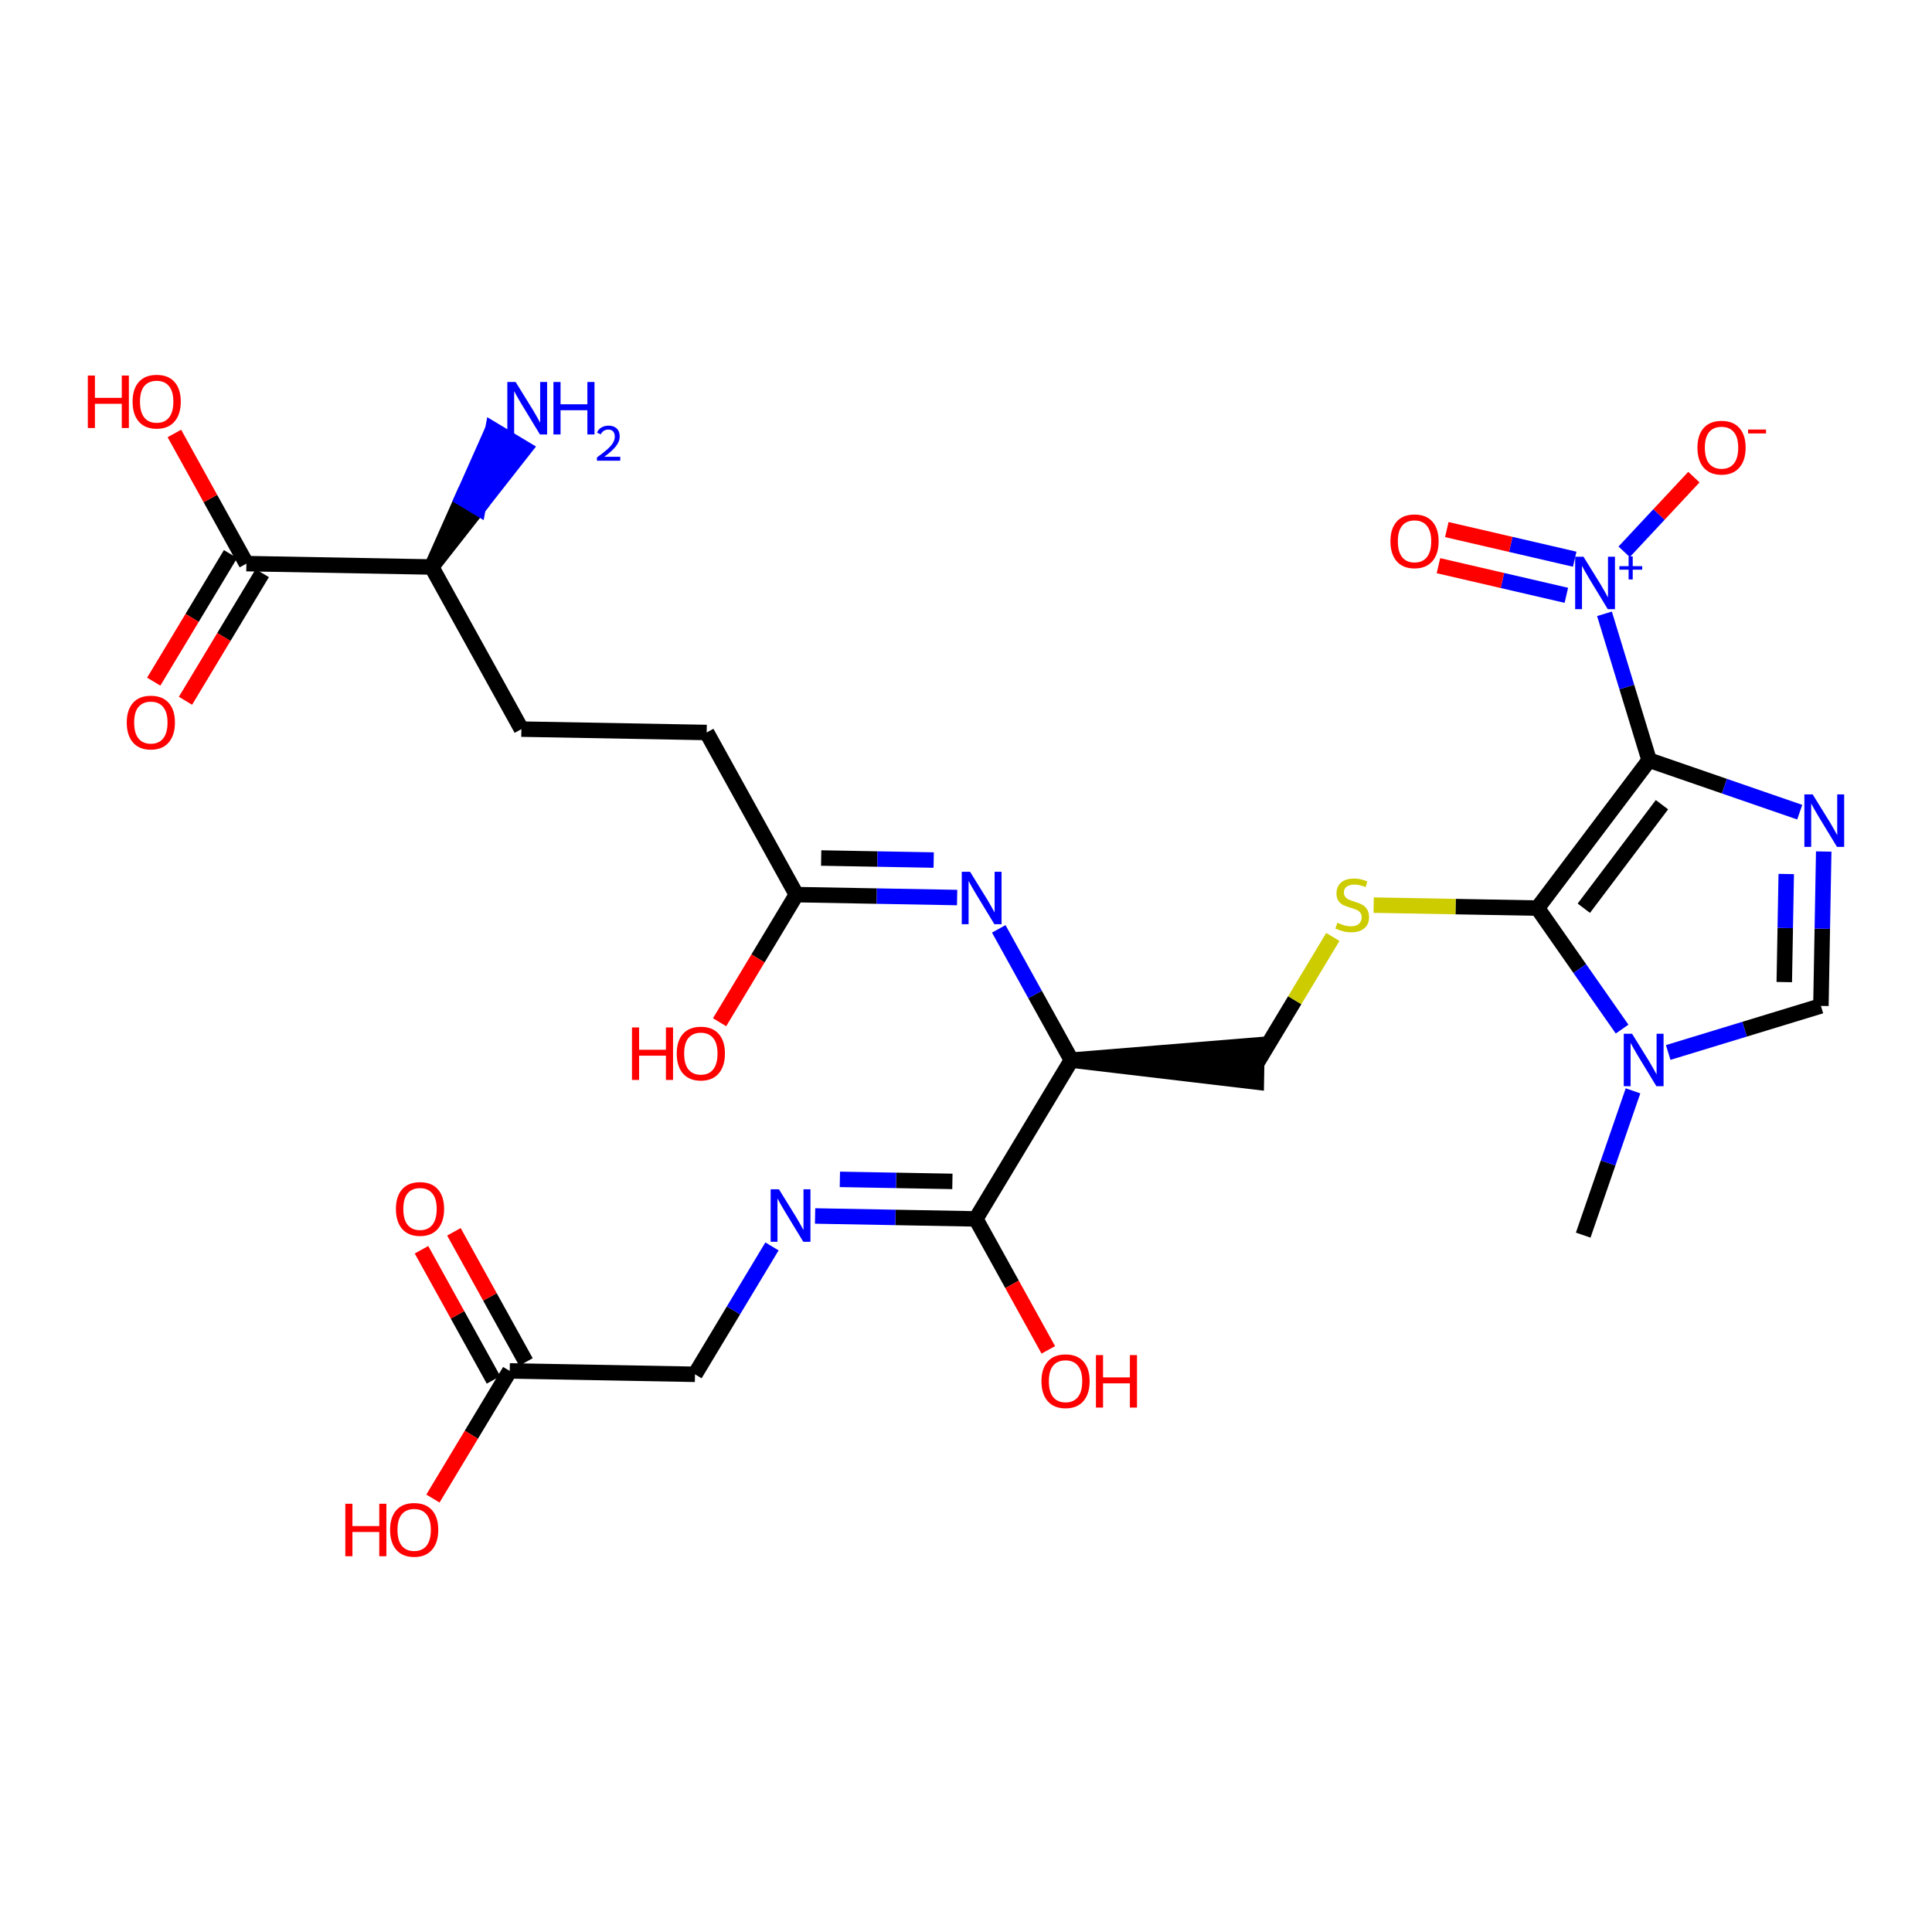 <?xml version='1.0' encoding='iso-8859-1'?>
<svg version='1.1' baseProfile='full'
              xmlns='http://www.w3.org/2000/svg'
                      xmlns:rdkit='http://www.rdkit.org/xml'
                      xmlns:xlink='http://www.w3.org/1999/xlink'
                  xml:space='preserve'
width='250px' height='250px' viewBox='0 0 250 250'>
<!-- END OF HEADER -->
<rect style='opacity:1.0;fill:#FFFFFF;stroke:none' width='250' height='250' x='0' y='0'> </rect>
<path class='bond-0 atom-0 atom-18' d='M 204.867,159.826 L 208.089,150.49' style='fill:none;fill-rule:evenodd;stroke:#000000;stroke-width:2.0px;stroke-linecap:butt;stroke-linejoin:miter;stroke-opacity:1' />
<path class='bond-0 atom-0 atom-18' d='M 208.089,150.49 L 211.311,141.154' style='fill:none;fill-rule:evenodd;stroke:#0000FF;stroke-width:2.0px;stroke-linecap:butt;stroke-linejoin:miter;stroke-opacity:1' />
<path class='bond-1 atom-1 atom-2' d='M 67.468,94.348 L 91.443,94.784' style='fill:none;fill-rule:evenodd;stroke:#000000;stroke-width:2.0px;stroke-linecap:butt;stroke-linejoin:miter;stroke-opacity:1' />
<path class='bond-2 atom-1 atom-6' d='M 67.468,94.348 L 55.858,73.368' style='fill:none;fill-rule:evenodd;stroke:#000000;stroke-width:2.0px;stroke-linecap:butt;stroke-linejoin:miter;stroke-opacity:1' />
<path class='bond-3 atom-2 atom-8' d='M 91.443,94.784 L 103.052,115.764' style='fill:none;fill-rule:evenodd;stroke:#000000;stroke-width:2.0px;stroke-linecap:butt;stroke-linejoin:miter;stroke-opacity:1' />
<path class='bond-4 atom-3 atom-9' d='M 89.933,177.834 L 65.959,177.398' style='fill:none;fill-rule:evenodd;stroke:#000000;stroke-width:2.0px;stroke-linecap:butt;stroke-linejoin:miter;stroke-opacity:1' />
<path class='bond-5 atom-3 atom-15' d='M 89.933,177.834 L 94.913,169.559' style='fill:none;fill-rule:evenodd;stroke:#000000;stroke-width:2.0px;stroke-linecap:butt;stroke-linejoin:miter;stroke-opacity:1' />
<path class='bond-5 atom-3 atom-15' d='M 94.913,169.559 L 99.894,161.284' style='fill:none;fill-rule:evenodd;stroke:#0000FF;stroke-width:2.0px;stroke-linecap:butt;stroke-linejoin:miter;stroke-opacity:1' />
<path class='bond-6 atom-7 atom-4' d='M 138.637,137.18 L 162.568,140.014 L 162.655,135.219 Z' style='fill:#000000;fill-rule:evenodd;fill-opacity:1;stroke:#000000;stroke-width:2.0px;stroke-linecap:butt;stroke-linejoin:miter;stroke-opacity:1;' />
<path class='bond-7 atom-4 atom-28' d='M 162.611,137.616 L 167.539,129.428' style='fill:none;fill-rule:evenodd;stroke:#000000;stroke-width:2.0px;stroke-linecap:butt;stroke-linejoin:miter;stroke-opacity:1' />
<path class='bond-7 atom-4 atom-28' d='M 167.539,129.428 L 172.468,121.239' style='fill:none;fill-rule:evenodd;stroke:#CCCC00;stroke-width:2.0px;stroke-linecap:butt;stroke-linejoin:miter;stroke-opacity:1' />
<path class='bond-8 atom-5 atom-16' d='M 235.625,130.165 L 235.807,120.175' style='fill:none;fill-rule:evenodd;stroke:#000000;stroke-width:2.0px;stroke-linecap:butt;stroke-linejoin:miter;stroke-opacity:1' />
<path class='bond-8 atom-5 atom-16' d='M 235.807,120.175 L 235.988,110.186' style='fill:none;fill-rule:evenodd;stroke:#0000FF;stroke-width:2.0px;stroke-linecap:butt;stroke-linejoin:miter;stroke-opacity:1' />
<path class='bond-8 atom-5 atom-16' d='M 230.885,127.081 L 231.012,120.088' style='fill:none;fill-rule:evenodd;stroke:#000000;stroke-width:2.0px;stroke-linecap:butt;stroke-linejoin:miter;stroke-opacity:1' />
<path class='bond-8 atom-5 atom-16' d='M 231.012,120.088 L 231.139,113.095' style='fill:none;fill-rule:evenodd;stroke:#0000FF;stroke-width:2.0px;stroke-linecap:butt;stroke-linejoin:miter;stroke-opacity:1' />
<path class='bond-9 atom-5 atom-18' d='M 235.625,130.165 L 225.745,133.178' style='fill:none;fill-rule:evenodd;stroke:#000000;stroke-width:2.0px;stroke-linecap:butt;stroke-linejoin:miter;stroke-opacity:1' />
<path class='bond-9 atom-5 atom-18' d='M 225.745,133.178 L 215.864,136.191' style='fill:none;fill-rule:evenodd;stroke:#0000FF;stroke-width:2.0px;stroke-linecap:butt;stroke-linejoin:miter;stroke-opacity:1' />
<path class='bond-10 atom-6 atom-13' d='M 55.858,73.368 L 31.884,72.932' style='fill:none;fill-rule:evenodd;stroke:#000000;stroke-width:2.0px;stroke-linecap:butt;stroke-linejoin:miter;stroke-opacity:1' />
<path class='bond-11 atom-6 atom-14' d='M 55.858,73.368 L 61.866,65.711 L 59.811,64.475 Z' style='fill:#000000;fill-rule:evenodd;fill-opacity:1;stroke:#000000;stroke-width:2.0px;stroke-linecap:butt;stroke-linejoin:miter;stroke-opacity:1;' />
<path class='bond-11 atom-6 atom-14' d='M 61.866,65.711 L 63.764,55.582 L 67.873,58.054 Z' style='fill:#0000FF;fill-rule:evenodd;fill-opacity:1;stroke:#0000FF;stroke-width:2.0px;stroke-linecap:butt;stroke-linejoin:miter;stroke-opacity:1;' />
<path class='bond-11 atom-6 atom-14' d='M 61.866,65.711 L 59.811,64.475 L 63.764,55.582 Z' style='fill:#0000FF;fill-rule:evenodd;fill-opacity:1;stroke:#0000FF;stroke-width:2.0px;stroke-linecap:butt;stroke-linejoin:miter;stroke-opacity:1;' />
<path class='bond-12 atom-7 atom-11' d='M 138.637,137.18 L 126.272,157.725' style='fill:none;fill-rule:evenodd;stroke:#000000;stroke-width:2.0px;stroke-linecap:butt;stroke-linejoin:miter;stroke-opacity:1' />
<path class='bond-13 atom-7 atom-17' d='M 138.637,137.18 L 133.937,128.688' style='fill:none;fill-rule:evenodd;stroke:#000000;stroke-width:2.0px;stroke-linecap:butt;stroke-linejoin:miter;stroke-opacity:1' />
<path class='bond-13 atom-7 atom-17' d='M 133.937,128.688 L 129.238,120.195' style='fill:none;fill-rule:evenodd;stroke:#0000FF;stroke-width:2.0px;stroke-linecap:butt;stroke-linejoin:miter;stroke-opacity:1' />
<path class='bond-14 atom-8 atom-17' d='M 103.052,115.764 L 113.452,115.953' style='fill:none;fill-rule:evenodd;stroke:#000000;stroke-width:2.0px;stroke-linecap:butt;stroke-linejoin:miter;stroke-opacity:1' />
<path class='bond-14 atom-8 atom-17' d='M 113.452,115.953 L 123.852,116.142' style='fill:none;fill-rule:evenodd;stroke:#0000FF;stroke-width:2.0px;stroke-linecap:butt;stroke-linejoin:miter;stroke-opacity:1' />
<path class='bond-14 atom-8 atom-17' d='M 106.26,111.026 L 113.539,111.158' style='fill:none;fill-rule:evenodd;stroke:#000000;stroke-width:2.0px;stroke-linecap:butt;stroke-linejoin:miter;stroke-opacity:1' />
<path class='bond-14 atom-8 atom-17' d='M 113.539,111.158 L 120.819,111.291' style='fill:none;fill-rule:evenodd;stroke:#0000FF;stroke-width:2.0px;stroke-linecap:butt;stroke-linejoin:miter;stroke-opacity:1' />
<path class='bond-15 atom-8 atom-20' d='M 103.052,115.764 L 98.084,124.02' style='fill:none;fill-rule:evenodd;stroke:#000000;stroke-width:2.0px;stroke-linecap:butt;stroke-linejoin:miter;stroke-opacity:1' />
<path class='bond-15 atom-8 atom-20' d='M 98.084,124.02 L 93.115,132.276' style='fill:none;fill-rule:evenodd;stroke:#FF0000;stroke-width:2.0px;stroke-linecap:butt;stroke-linejoin:miter;stroke-opacity:1' />
<path class='bond-16 atom-9 atom-21' d='M 68.057,176.237 L 63.397,167.816' style='fill:none;fill-rule:evenodd;stroke:#000000;stroke-width:2.0px;stroke-linecap:butt;stroke-linejoin:miter;stroke-opacity:1' />
<path class='bond-16 atom-9 atom-21' d='M 63.397,167.816 L 58.737,159.395' style='fill:none;fill-rule:evenodd;stroke:#FF0000;stroke-width:2.0px;stroke-linecap:butt;stroke-linejoin:miter;stroke-opacity:1' />
<path class='bond-16 atom-9 atom-21' d='M 63.861,178.559 L 59.201,170.138' style='fill:none;fill-rule:evenodd;stroke:#000000;stroke-width:2.0px;stroke-linecap:butt;stroke-linejoin:miter;stroke-opacity:1' />
<path class='bond-16 atom-9 atom-21' d='M 59.201,170.138 L 54.541,161.717' style='fill:none;fill-rule:evenodd;stroke:#FF0000;stroke-width:2.0px;stroke-linecap:butt;stroke-linejoin:miter;stroke-opacity:1' />
<path class='bond-17 atom-9 atom-22' d='M 65.959,177.398 L 60.99,185.654' style='fill:none;fill-rule:evenodd;stroke:#000000;stroke-width:2.0px;stroke-linecap:butt;stroke-linejoin:miter;stroke-opacity:1' />
<path class='bond-17 atom-9 atom-22' d='M 60.99,185.654 L 56.021,193.91' style='fill:none;fill-rule:evenodd;stroke:#FF0000;stroke-width:2.0px;stroke-linecap:butt;stroke-linejoin:miter;stroke-opacity:1' />
<path class='bond-18 atom-10 atom-12' d='M 213.395,98.368 L 198.95,117.507' style='fill:none;fill-rule:evenodd;stroke:#000000;stroke-width:2.0px;stroke-linecap:butt;stroke-linejoin:miter;stroke-opacity:1' />
<path class='bond-18 atom-10 atom-12' d='M 215.056,104.128 L 204.945,117.525' style='fill:none;fill-rule:evenodd;stroke:#000000;stroke-width:2.0px;stroke-linecap:butt;stroke-linejoin:miter;stroke-opacity:1' />
<path class='bond-19 atom-10 atom-16' d='M 213.395,98.368 L 223.141,101.731' style='fill:none;fill-rule:evenodd;stroke:#000000;stroke-width:2.0px;stroke-linecap:butt;stroke-linejoin:miter;stroke-opacity:1' />
<path class='bond-19 atom-10 atom-16' d='M 223.141,101.731 L 232.886,105.095' style='fill:none;fill-rule:evenodd;stroke:#0000FF;stroke-width:2.0px;stroke-linecap:butt;stroke-linejoin:miter;stroke-opacity:1' />
<path class='bond-20 atom-10 atom-19' d='M 213.395,98.368 L 210.507,88.897' style='fill:none;fill-rule:evenodd;stroke:#000000;stroke-width:2.0px;stroke-linecap:butt;stroke-linejoin:miter;stroke-opacity:1' />
<path class='bond-20 atom-10 atom-19' d='M 210.507,88.897 L 207.619,79.427' style='fill:none;fill-rule:evenodd;stroke:#0000FF;stroke-width:2.0px;stroke-linecap:butt;stroke-linejoin:miter;stroke-opacity:1' />
<path class='bond-21 atom-11 atom-15' d='M 126.272,157.725 L 115.872,157.536' style='fill:none;fill-rule:evenodd;stroke:#000000;stroke-width:2.0px;stroke-linecap:butt;stroke-linejoin:miter;stroke-opacity:1' />
<path class='bond-21 atom-11 atom-15' d='M 115.872,157.536 L 105.472,157.347' style='fill:none;fill-rule:evenodd;stroke:#0000FF;stroke-width:2.0px;stroke-linecap:butt;stroke-linejoin:miter;stroke-opacity:1' />
<path class='bond-21 atom-11 atom-15' d='M 123.239,152.873 L 115.959,152.741' style='fill:none;fill-rule:evenodd;stroke:#000000;stroke-width:2.0px;stroke-linecap:butt;stroke-linejoin:miter;stroke-opacity:1' />
<path class='bond-21 atom-11 atom-15' d='M 115.959,152.741 L 108.68,152.609' style='fill:none;fill-rule:evenodd;stroke:#0000FF;stroke-width:2.0px;stroke-linecap:butt;stroke-linejoin:miter;stroke-opacity:1' />
<path class='bond-22 atom-11 atom-23' d='M 126.272,157.725 L 130.961,166.199' style='fill:none;fill-rule:evenodd;stroke:#000000;stroke-width:2.0px;stroke-linecap:butt;stroke-linejoin:miter;stroke-opacity:1' />
<path class='bond-22 atom-11 atom-23' d='M 130.961,166.199 L 135.65,174.672' style='fill:none;fill-rule:evenodd;stroke:#FF0000;stroke-width:2.0px;stroke-linecap:butt;stroke-linejoin:miter;stroke-opacity:1' />
<path class='bond-23 atom-12 atom-18' d='M 198.95,117.507 L 204.424,125.336' style='fill:none;fill-rule:evenodd;stroke:#000000;stroke-width:2.0px;stroke-linecap:butt;stroke-linejoin:miter;stroke-opacity:1' />
<path class='bond-23 atom-12 atom-18' d='M 204.424,125.336 L 209.897,133.164' style='fill:none;fill-rule:evenodd;stroke:#0000FF;stroke-width:2.0px;stroke-linecap:butt;stroke-linejoin:miter;stroke-opacity:1' />
<path class='bond-24 atom-12 atom-28' d='M 198.95,117.507 L 188.351,117.315' style='fill:none;fill-rule:evenodd;stroke:#000000;stroke-width:2.0px;stroke-linecap:butt;stroke-linejoin:miter;stroke-opacity:1' />
<path class='bond-24 atom-12 atom-28' d='M 188.351,117.315 L 177.753,117.122' style='fill:none;fill-rule:evenodd;stroke:#CCCC00;stroke-width:2.0px;stroke-linecap:butt;stroke-linejoin:miter;stroke-opacity:1' />
<path class='bond-25 atom-13 atom-24' d='M 29.829,71.696 L 24.861,79.951' style='fill:none;fill-rule:evenodd;stroke:#000000;stroke-width:2.0px;stroke-linecap:butt;stroke-linejoin:miter;stroke-opacity:1' />
<path class='bond-25 atom-13 atom-24' d='M 24.861,79.951 L 19.892,88.207' style='fill:none;fill-rule:evenodd;stroke:#FF0000;stroke-width:2.0px;stroke-linecap:butt;stroke-linejoin:miter;stroke-opacity:1' />
<path class='bond-25 atom-13 atom-24' d='M 33.938,74.168 L 28.97,82.424' style='fill:none;fill-rule:evenodd;stroke:#000000;stroke-width:2.0px;stroke-linecap:butt;stroke-linejoin:miter;stroke-opacity:1' />
<path class='bond-25 atom-13 atom-24' d='M 28.97,82.424 L 24.001,90.68' style='fill:none;fill-rule:evenodd;stroke:#FF0000;stroke-width:2.0px;stroke-linecap:butt;stroke-linejoin:miter;stroke-opacity:1' />
<path class='bond-26 atom-13 atom-25' d='M 31.884,72.932 L 27.224,64.511' style='fill:none;fill-rule:evenodd;stroke:#000000;stroke-width:2.0px;stroke-linecap:butt;stroke-linejoin:miter;stroke-opacity:1' />
<path class='bond-26 atom-13 atom-25' d='M 27.224,64.511 L 22.564,56.09' style='fill:none;fill-rule:evenodd;stroke:#FF0000;stroke-width:2.0px;stroke-linecap:butt;stroke-linejoin:miter;stroke-opacity:1' />
<path class='bond-27 atom-19 atom-26' d='M 210.165,71.402 L 214.676,66.57' style='fill:none;fill-rule:evenodd;stroke:#0000FF;stroke-width:2.0px;stroke-linecap:butt;stroke-linejoin:miter;stroke-opacity:1' />
<path class='bond-27 atom-19 atom-26' d='M 214.676,66.57 L 219.188,61.739' style='fill:none;fill-rule:evenodd;stroke:#FF0000;stroke-width:2.0px;stroke-linecap:butt;stroke-linejoin:miter;stroke-opacity:1' />
<path class='bond-28 atom-19 atom-27' d='M 203.767,72.361 L 195.492,70.444' style='fill:none;fill-rule:evenodd;stroke:#0000FF;stroke-width:2.0px;stroke-linecap:butt;stroke-linejoin:miter;stroke-opacity:1' />
<path class='bond-28 atom-19 atom-27' d='M 195.492,70.444 L 187.217,68.527' style='fill:none;fill-rule:evenodd;stroke:#FF0000;stroke-width:2.0px;stroke-linecap:butt;stroke-linejoin:miter;stroke-opacity:1' />
<path class='bond-28 atom-19 atom-27' d='M 202.685,77.033 L 194.41,75.116' style='fill:none;fill-rule:evenodd;stroke:#0000FF;stroke-width:2.0px;stroke-linecap:butt;stroke-linejoin:miter;stroke-opacity:1' />
<path class='bond-28 atom-19 atom-27' d='M 194.41,75.116 L 186.135,73.199' style='fill:none;fill-rule:evenodd;stroke:#FF0000;stroke-width:2.0px;stroke-linecap:butt;stroke-linejoin:miter;stroke-opacity:1' />
<path  class='atom-14' d='M 66.722 49.428
L 68.947 53.025
Q 69.168 53.38, 69.523 54.022
Q 69.877 54.665, 69.897 54.703
L 69.897 49.428
L 70.798 49.428
L 70.798 56.219
L 69.868 56.219
L 67.48 52.286
Q 67.201 51.826, 66.904 51.298
Q 66.616 50.771, 66.53 50.608
L 66.53 56.219
L 65.648 56.219
L 65.648 49.428
L 66.722 49.428
' fill='#0000FF'/>
<path  class='atom-14' d='M 71.614 49.428
L 72.534 49.428
L 72.534 52.315
L 76.006 52.315
L 76.006 49.428
L 76.927 49.428
L 76.927 56.219
L 76.006 56.219
L 76.006 53.082
L 72.534 53.082
L 72.534 56.219
L 71.614 56.219
L 71.614 49.428
' fill='#0000FF'/>
<path  class='atom-14' d='M 77.256 55.98
Q 77.421 55.556, 77.813 55.322
Q 78.206 55.081, 78.75 55.081
Q 79.428 55.081, 79.807 55.449
Q 80.187 55.816, 80.187 56.468
Q 80.187 57.132, 79.693 57.753
Q 79.206 58.373, 78.193 59.108
L 80.263 59.108
L 80.263 59.614
L 77.244 59.614
L 77.244 59.19
Q 78.079 58.595, 78.573 58.152
Q 79.073 57.709, 79.314 57.31
Q 79.554 56.911, 79.554 56.499
Q 79.554 56.069, 79.339 55.828
Q 79.124 55.588, 78.75 55.588
Q 78.389 55.588, 78.149 55.733
Q 77.908 55.879, 77.737 56.202
L 77.256 55.98
' fill='#0000FF'/>
<path  class='atom-15' d='M 100.797 153.894
L 103.022 157.491
Q 103.242 157.846, 103.597 158.488
Q 103.952 159.131, 103.971 159.169
L 103.971 153.894
L 104.873 153.894
L 104.873 160.685
L 103.943 160.685
L 101.554 156.752
Q 101.276 156.292, 100.979 155.764
Q 100.691 155.237, 100.605 155.074
L 100.605 160.685
L 99.722 160.685
L 99.722 153.894
L 100.797 153.894
' fill='#0000FF'/>
<path  class='atom-16' d='M 234.56 102.795
L 236.785 106.392
Q 237.006 106.747, 237.361 107.39
Q 237.716 108.032, 237.735 108.071
L 237.735 102.795
L 238.636 102.795
L 238.636 109.586
L 237.706 109.586
L 235.318 105.654
Q 235.04 105.193, 234.742 104.666
Q 234.455 104.138, 234.368 103.975
L 234.368 109.586
L 233.486 109.586
L 233.486 102.795
L 234.56 102.795
' fill='#0000FF'/>
<path  class='atom-17' d='M 125.526 112.805
L 127.751 116.402
Q 127.972 116.756, 128.327 117.399
Q 128.681 118.042, 128.701 118.08
L 128.701 112.805
L 129.602 112.805
L 129.602 119.595
L 128.672 119.595
L 126.284 115.663
Q 126.005 115.203, 125.708 114.675
Q 125.42 114.148, 125.334 113.984
L 125.334 119.595
L 124.452 119.595
L 124.452 112.805
L 125.526 112.805
' fill='#0000FF'/>
<path  class='atom-18' d='M 211.189 133.764
L 213.414 137.361
Q 213.634 137.716, 213.989 138.358
Q 214.344 139.001, 214.363 139.039
L 214.363 133.764
L 215.265 133.764
L 215.265 140.555
L 214.335 140.555
L 211.946 136.622
Q 211.668 136.162, 211.371 135.634
Q 211.083 135.107, 210.997 134.944
L 210.997 140.555
L 210.114 140.555
L 210.114 133.764
L 211.189 133.764
' fill='#0000FF'/>
<path  class='atom-19' d='M 204.9 72.037
L 207.125 75.633
Q 207.345 75.988, 207.7 76.631
Q 208.055 77.274, 208.074 77.312
L 208.074 72.037
L 208.976 72.037
L 208.976 78.827
L 208.046 78.827
L 205.657 74.895
Q 205.379 74.434, 205.082 73.907
Q 204.794 73.379, 204.708 73.216
L 204.708 78.827
L 203.825 78.827
L 203.825 72.037
L 204.9 72.037
' fill='#0000FF'/>
<path  class='atom-19' d='M 209.546 73.261
L 210.742 73.261
L 210.742 72.001
L 211.274 72.001
L 211.274 73.261
L 212.502 73.261
L 212.502 73.716
L 211.274 73.716
L 211.274 74.983
L 210.742 74.983
L 210.742 73.716
L 209.546 73.716
L 209.546 73.261
' fill='#0000FF'/>
<path  class='atom-20' d='M 81.778 132.952
L 82.698 132.952
L 82.698 135.839
L 86.17 135.839
L 86.17 132.952
L 87.091 132.952
L 87.091 139.743
L 86.17 139.743
L 86.17 136.606
L 82.698 136.606
L 82.698 139.743
L 81.778 139.743
L 81.778 132.952
' fill='#FF0000'/>
<path  class='atom-20' d='M 87.571 136.328
Q 87.571 134.698, 88.376 133.786
Q 89.182 132.875, 90.688 132.875
Q 92.194 132.875, 92.999 133.786
Q 93.805 134.698, 93.805 136.328
Q 93.805 137.978, 92.99 138.918
Q 92.174 139.848, 90.688 139.848
Q 89.192 139.848, 88.376 138.918
Q 87.571 137.987, 87.571 136.328
M 90.688 139.081
Q 91.724 139.081, 92.28 138.39
Q 92.846 137.69, 92.846 136.328
Q 92.846 134.995, 92.28 134.324
Q 91.724 133.643, 90.688 133.643
Q 89.652 133.643, 89.086 134.314
Q 88.53 134.985, 88.53 136.328
Q 88.53 137.7, 89.086 138.39
Q 89.652 139.081, 90.688 139.081
' fill='#FF0000'/>
<path  class='atom-21' d='M 51.232 156.437
Q 51.232 154.806, 52.037 153.895
Q 52.843 152.984, 54.349 152.984
Q 55.855 152.984, 56.66 153.895
Q 57.466 154.806, 57.466 156.437
Q 57.466 158.087, 56.651 159.027
Q 55.836 159.957, 54.349 159.957
Q 52.853 159.957, 52.037 159.027
Q 51.232 158.096, 51.232 156.437
M 54.349 159.19
Q 55.385 159.19, 55.941 158.499
Q 56.507 157.799, 56.507 156.437
Q 56.507 155.104, 55.941 154.432
Q 55.385 153.751, 54.349 153.751
Q 53.313 153.751, 52.747 154.423
Q 52.191 155.094, 52.191 156.437
Q 52.191 157.809, 52.747 158.499
Q 53.313 159.19, 54.349 159.19
' fill='#FF0000'/>
<path  class='atom-22' d='M 44.684 194.586
L 45.604 194.586
L 45.604 197.473
L 49.077 197.473
L 49.077 194.586
L 49.997 194.586
L 49.997 201.376
L 49.077 201.376
L 49.077 198.24
L 45.604 198.24
L 45.604 201.376
L 44.684 201.376
L 44.684 194.586
' fill='#FF0000'/>
<path  class='atom-22' d='M 50.477 197.962
Q 50.477 196.331, 51.282 195.42
Q 52.088 194.509, 53.594 194.509
Q 55.1 194.509, 55.906 195.42
Q 56.711 196.331, 56.711 197.962
Q 56.711 199.612, 55.896 200.552
Q 55.081 201.482, 53.594 201.482
Q 52.098 201.482, 51.282 200.552
Q 50.477 199.621, 50.477 197.962
M 53.594 200.715
Q 54.63 200.715, 55.186 200.024
Q 55.752 199.324, 55.752 197.962
Q 55.752 196.629, 55.186 195.957
Q 54.63 195.276, 53.594 195.276
Q 52.558 195.276, 51.992 195.948
Q 51.436 196.619, 51.436 197.962
Q 51.436 199.334, 51.992 200.024
Q 52.558 200.715, 53.594 200.715
' fill='#FF0000'/>
<path  class='atom-23' d='M 134.765 178.725
Q 134.765 177.094, 135.571 176.183
Q 136.376 175.272, 137.882 175.272
Q 139.388 175.272, 140.194 176.183
Q 140.999 177.094, 140.999 178.725
Q 140.999 180.374, 140.184 181.314
Q 139.369 182.245, 137.882 182.245
Q 136.386 182.245, 135.571 181.314
Q 134.765 180.384, 134.765 178.725
M 137.882 181.477
Q 138.918 181.477, 139.474 180.787
Q 140.04 180.087, 140.04 178.725
Q 140.04 177.391, 139.474 176.72
Q 138.918 176.039, 137.882 176.039
Q 136.846 176.039, 136.28 176.71
Q 135.724 177.382, 135.724 178.725
Q 135.724 180.096, 136.28 180.787
Q 136.846 181.477, 137.882 181.477
' fill='#FF0000'/>
<path  class='atom-23' d='M 141.814 175.348
L 142.735 175.348
L 142.735 178.235
L 146.207 178.235
L 146.207 175.348
L 147.128 175.348
L 147.128 182.139
L 146.207 182.139
L 146.207 179.003
L 142.735 179.003
L 142.735 182.139
L 141.814 182.139
L 141.814 175.348
' fill='#FF0000'/>
<path  class='atom-24' d='M 16.402 93.496
Q 16.402 91.865, 17.208 90.954
Q 18.013 90.043, 19.519 90.043
Q 21.025 90.043, 21.831 90.954
Q 22.637 91.865, 22.637 93.496
Q 22.637 95.146, 21.821 96.085
Q 21.006 97.016, 19.519 97.016
Q 18.023 97.016, 17.208 96.085
Q 16.402 95.155, 16.402 93.496
M 19.519 96.249
Q 20.555 96.249, 21.111 95.558
Q 21.677 94.858, 21.677 93.496
Q 21.677 92.163, 21.111 91.491
Q 20.555 90.81, 19.519 90.81
Q 18.483 90.81, 17.918 91.482
Q 17.361 92.153, 17.361 93.496
Q 17.361 94.867, 17.918 95.558
Q 18.483 96.249, 19.519 96.249
' fill='#FF0000'/>
<path  class='atom-25' d='M 11.364 48.595
L 12.284 48.595
L 12.284 51.482
L 15.757 51.482
L 15.757 48.595
L 16.677 48.595
L 16.677 55.385
L 15.757 55.385
L 15.757 52.249
L 12.284 52.249
L 12.284 55.385
L 11.364 55.385
L 11.364 48.595
' fill='#FF0000'/>
<path  class='atom-25' d='M 17.157 51.971
Q 17.157 50.34, 17.962 49.429
Q 18.768 48.518, 20.274 48.518
Q 21.78 48.518, 22.585 49.429
Q 23.391 50.34, 23.391 51.971
Q 23.391 53.621, 22.576 54.561
Q 21.761 55.491, 20.274 55.491
Q 18.778 55.491, 17.962 54.561
Q 17.157 53.63, 17.157 51.971
M 20.274 54.724
Q 21.31 54.724, 21.866 54.033
Q 22.432 53.333, 22.432 51.971
Q 22.432 50.638, 21.866 49.966
Q 21.31 49.285, 20.274 49.285
Q 19.238 49.285, 18.672 49.957
Q 18.116 50.628, 18.116 51.971
Q 18.116 53.343, 18.672 54.033
Q 19.238 54.724, 20.274 54.724
' fill='#FF0000'/>
<path  class='atom-26' d='M 219.649 57.926
Q 219.649 56.296, 220.455 55.385
Q 221.261 54.473, 222.766 54.473
Q 224.272 54.473, 225.078 55.385
Q 225.884 56.296, 225.884 57.926
Q 225.884 59.576, 225.068 60.516
Q 224.253 61.446, 222.766 61.446
Q 221.27 61.446, 220.455 60.516
Q 219.649 59.586, 219.649 57.926
M 222.766 60.679
Q 223.802 60.679, 224.359 59.989
Q 224.925 59.288, 224.925 57.926
Q 224.925 56.593, 224.359 55.922
Q 223.802 55.241, 222.766 55.241
Q 221.731 55.241, 221.165 55.912
Q 220.608 56.584, 220.608 57.926
Q 220.608 59.298, 221.165 59.989
Q 221.731 60.679, 222.766 60.679
' fill='#FF0000'/>
<path  class='atom-26' d='M 226.2 55.582
L 228.523 55.582
L 228.523 56.088
L 226.2 56.088
L 226.2 55.582
' fill='#FF0000'/>
<path  class='atom-27' d='M 179.923 70.04
Q 179.923 68.41, 180.729 67.499
Q 181.535 66.588, 183.041 66.588
Q 184.546 66.588, 185.352 67.499
Q 186.158 68.41, 186.158 70.04
Q 186.158 71.69, 185.343 72.63
Q 184.527 73.561, 183.041 73.561
Q 181.544 73.561, 180.729 72.63
Q 179.923 71.7, 179.923 70.04
M 183.041 72.793
Q 184.077 72.793, 184.633 72.103
Q 185.199 71.402, 185.199 70.04
Q 185.199 68.707, 184.633 68.036
Q 184.077 67.355, 183.041 67.355
Q 182.005 67.355, 181.439 68.026
Q 180.883 68.698, 180.883 70.04
Q 180.883 71.412, 181.439 72.103
Q 182.005 72.793, 183.041 72.793
' fill='#FF0000'/>
<path  class='atom-28' d='M 173.058 119.402
Q 173.134 119.431, 173.451 119.565
Q 173.767 119.7, 174.113 119.786
Q 174.468 119.863, 174.813 119.863
Q 175.455 119.863, 175.829 119.556
Q 176.204 119.239, 176.204 118.693
Q 176.204 118.318, 176.012 118.088
Q 175.829 117.858, 175.542 117.733
Q 175.254 117.609, 174.774 117.465
Q 174.17 117.283, 173.806 117.11
Q 173.451 116.937, 173.192 116.573
Q 172.942 116.208, 172.942 115.595
Q 172.942 114.741, 173.518 114.213
Q 174.103 113.686, 175.254 113.686
Q 176.04 113.686, 176.932 114.06
L 176.712 114.798
Q 175.897 114.463, 175.283 114.463
Q 174.621 114.463, 174.256 114.741
Q 173.892 115.009, 173.902 115.479
Q 173.902 115.844, 174.084 116.065
Q 174.276 116.285, 174.544 116.41
Q 174.822 116.534, 175.283 116.678
Q 175.897 116.87, 176.261 117.062
Q 176.626 117.254, 176.885 117.647
Q 177.153 118.031, 177.153 118.693
Q 177.153 119.633, 176.52 120.141
Q 175.897 120.64, 174.851 120.64
Q 174.247 120.64, 173.787 120.505
Q 173.336 120.381, 172.799 120.16
L 173.058 119.402
' fill='#CCCC00'/>
</svg>
